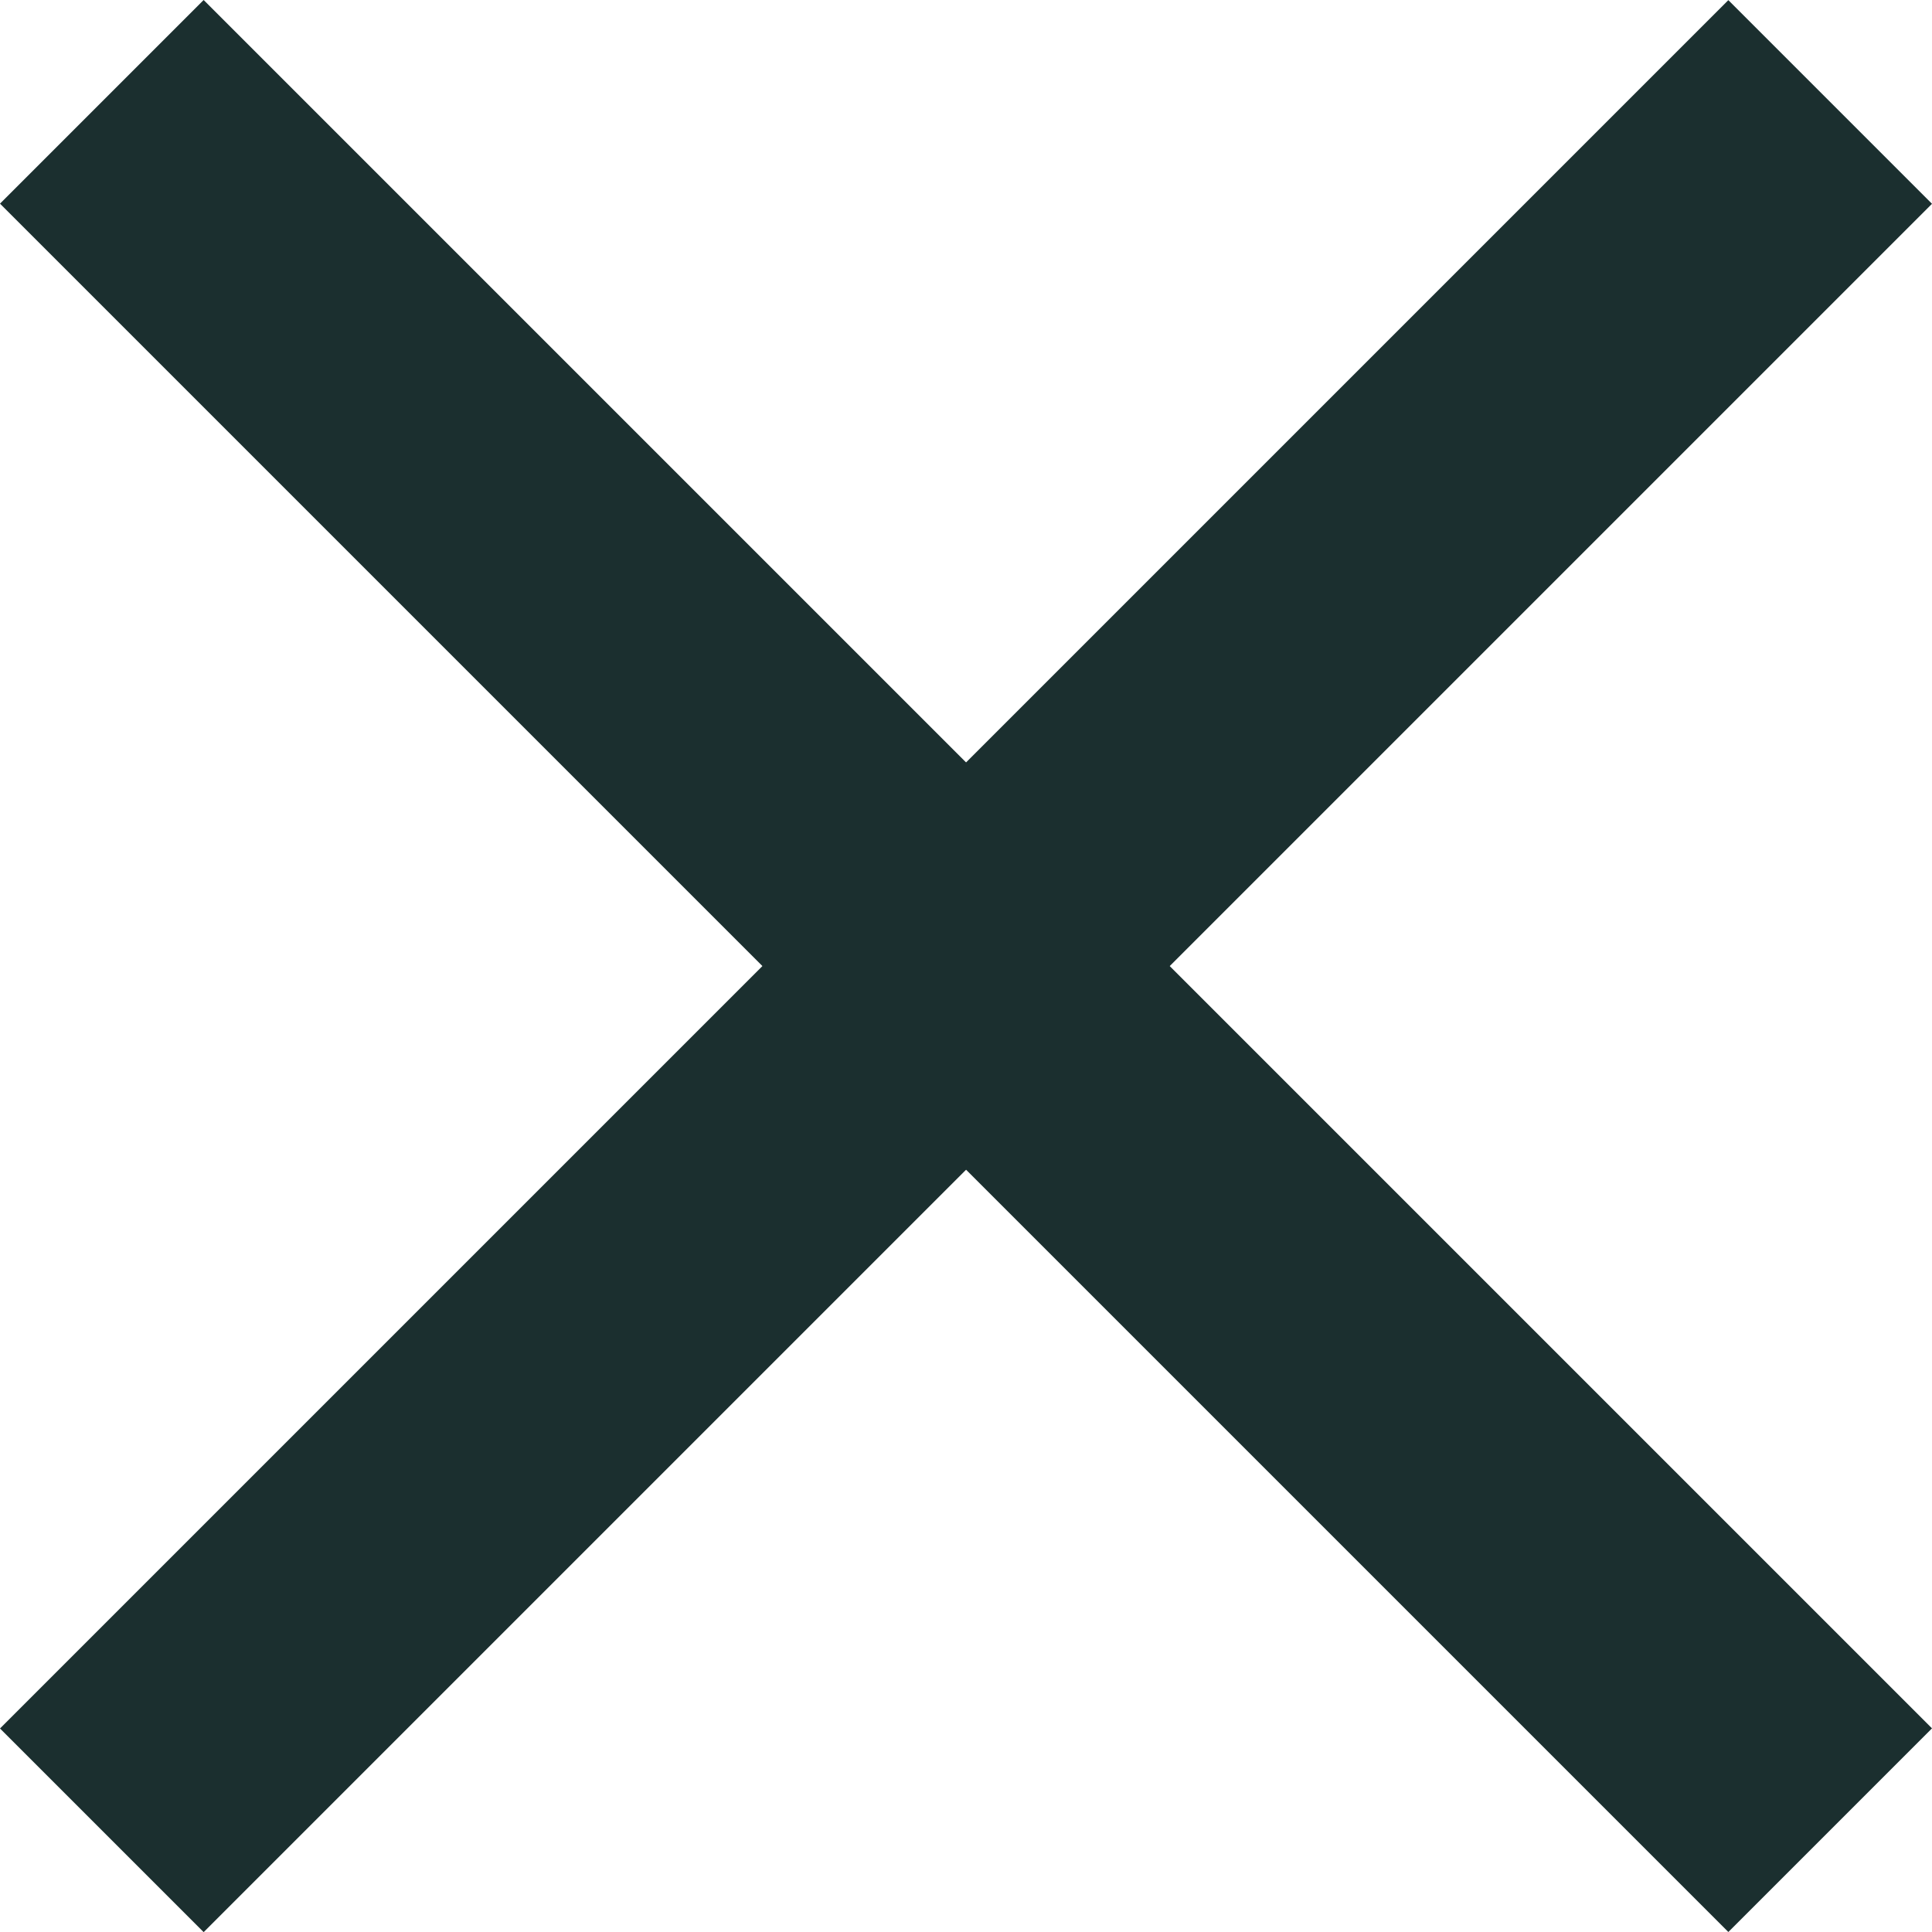 <?xml version="1.0" encoding="UTF-8"?> <svg xmlns="http://www.w3.org/2000/svg" width="13.414" height="13.415" viewBox="0 0 13.414 13.415"><g transform="translate(0.707 -0.052)"><path d="M3260.293,1906.707l-12-12,1.414-1.414,12,12Z" transform="translate(-3249 -1893.241)" fill="#1b2f2f"></path><path d="M11.293,12.707l-12-12L.707-.707l12,12Z" transform="translate(0 12.76) rotate(-90)" fill="#1b2f2f"></path></g></svg> 